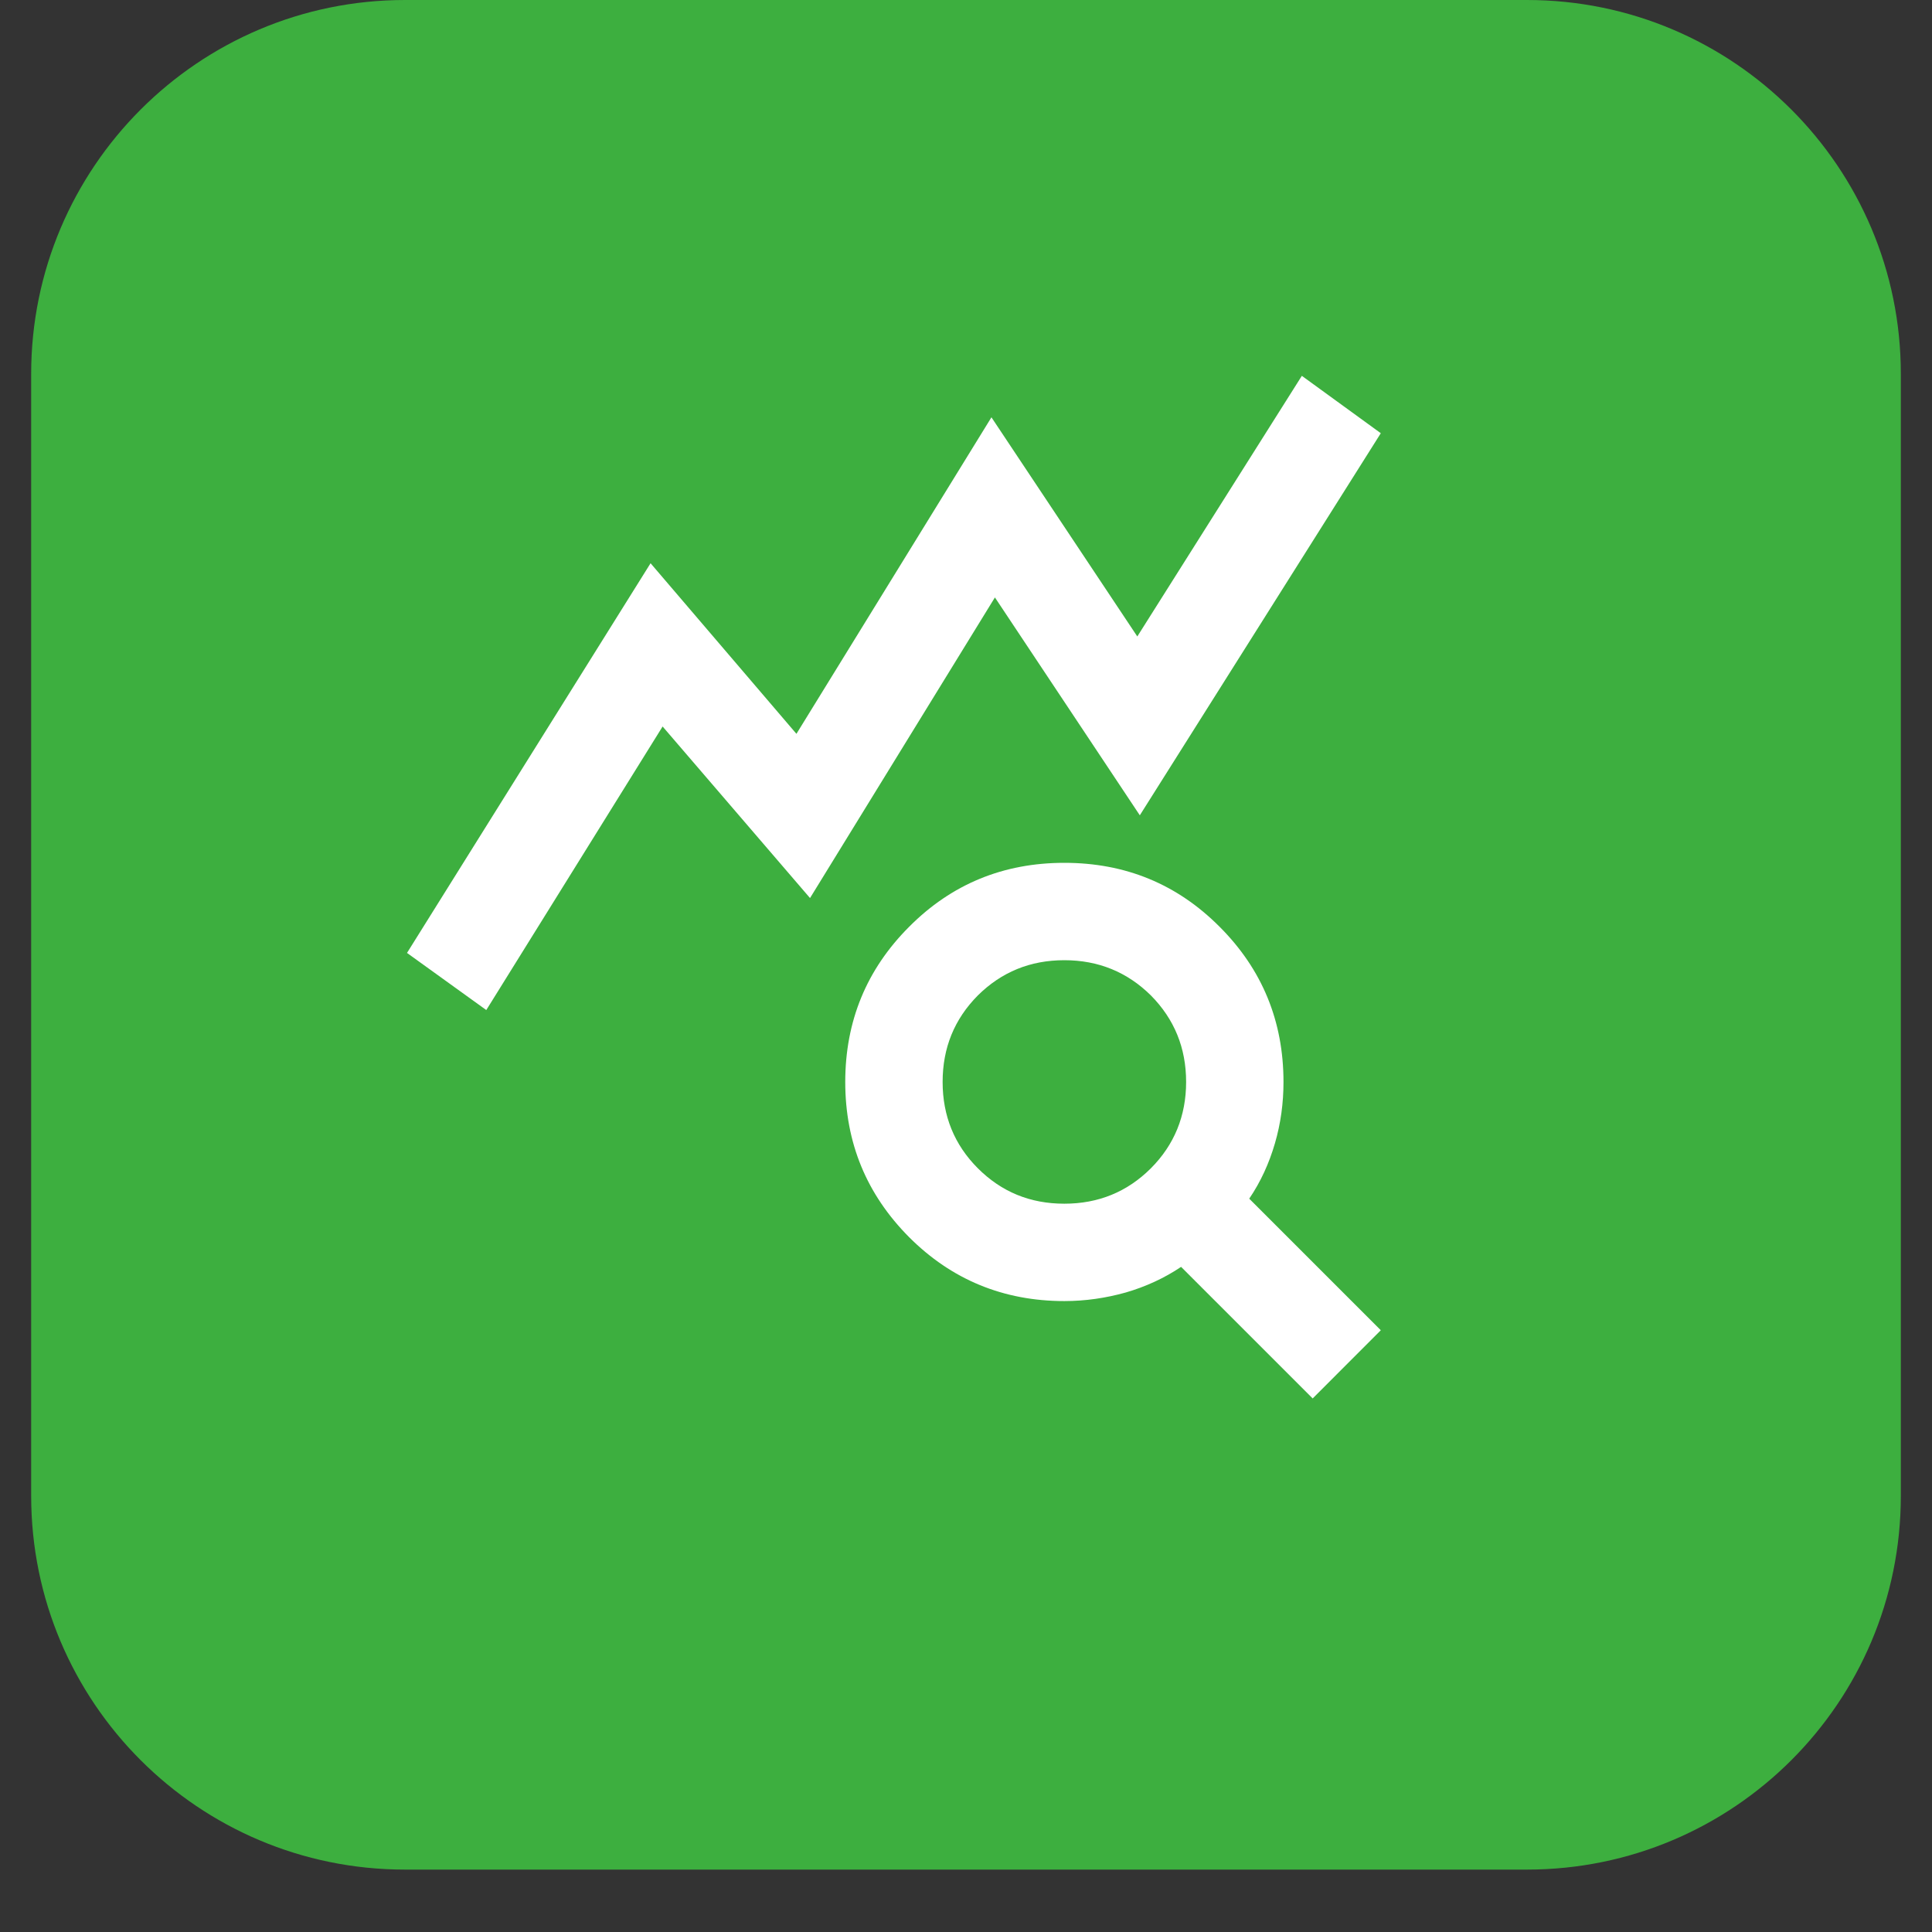 <svg xmlns="http://www.w3.org/2000/svg" xmlns:xlink="http://www.w3.org/1999/xlink" width="40" zoomAndPan="magnify" viewBox="0 0 30 30" height="40" preserveAspectRatio="xMidYMid meet" version="1.2"><rect x="0" y="0" width="30" height="30" fill="#333333" stroke="none"/><defs><clipPath id="d3ecfcefa5"><path d="M 0.484 0 L 29.516 0 L 29.516 29.031 L 0.484 29.031 Z M 0.484 0 "/></clipPath><clipPath id="d9fc6b3629"><path d="M 6.289 0 L 23.711 0 C 26.918 0 29.516 2.602 29.516 5.805 L 29.516 23.227 C 29.516 26.434 26.918 29.031 23.711 29.031 L 6.289 29.031 C 3.082 29.031 0.484 26.434 0.484 23.227 L 0.484 5.805 C 0.484 2.602 3.082 0 6.289 0 Z M 6.289 0 "/></clipPath><clipPath id="c92dddf504"><path d="M 6 5.082 L 22 5.082 L 22 22 L 6 22 Z M 6 5.082 "/></clipPath></defs><g id="9964251b27"><g clip-rule="nonzero" clip-path="url(#d3ecfcefa5)"><g clip-rule="nonzero" clip-path="url(#d9fc6b3629)"><path style=" stroke:none;fill-rule:nonzero;fill:#3daf3f;fill-opacity:1;" d="M 0.484 0 L 29.516 0 L 29.516 29.031 L 0.484 29.031 Z M 0.484 0 "/></g></g><g clip-rule="nonzero" clip-path="url(#c92dddf504)"><path style=" stroke:none;fill-rule:nonzero;fill:#ffffff;fill-opacity:1;" d="M 7.551 15.684 L 6.32 14.797 L 10.102 8.746 L 12.367 11.395 L 15.395 6.48 L 17.66 9.883 L 20.215 5.836 L 21.441 6.727 L 17.699 12.66 L 15.449 9.277 L 12.578 13.945 L 10.289 11.281 Z M 16.527 18.691 C 17.055 18.691 17.504 18.508 17.871 18.141 C 18.234 17.777 18.418 17.328 18.418 16.801 C 18.418 16.27 18.234 15.824 17.871 15.457 C 17.504 15.094 17.055 14.91 16.527 14.91 C 15.996 14.91 15.551 15.094 15.184 15.457 C 14.82 15.824 14.637 16.27 14.637 16.801 C 14.637 17.328 14.82 17.777 15.184 18.141 C 15.551 18.508 15.996 18.691 16.527 18.691 Z M 20.383 21.715 L 18.34 19.672 C 18.078 19.848 17.789 19.98 17.48 20.07 C 17.172 20.156 16.855 20.203 16.527 20.203 C 15.582 20.203 14.777 19.871 14.117 19.211 C 13.457 18.547 13.125 17.746 13.125 16.801 C 13.125 15.855 13.457 15.051 14.117 14.391 C 14.777 13.727 15.582 13.398 16.527 13.398 C 17.473 13.398 18.277 13.727 18.938 14.391 C 19.598 15.051 19.93 15.855 19.93 16.801 C 19.93 17.129 19.887 17.445 19.797 17.754 C 19.707 18.062 19.578 18.348 19.398 18.613 L 21.441 20.656 Z M 20.383 21.715 "/></g></g></svg>